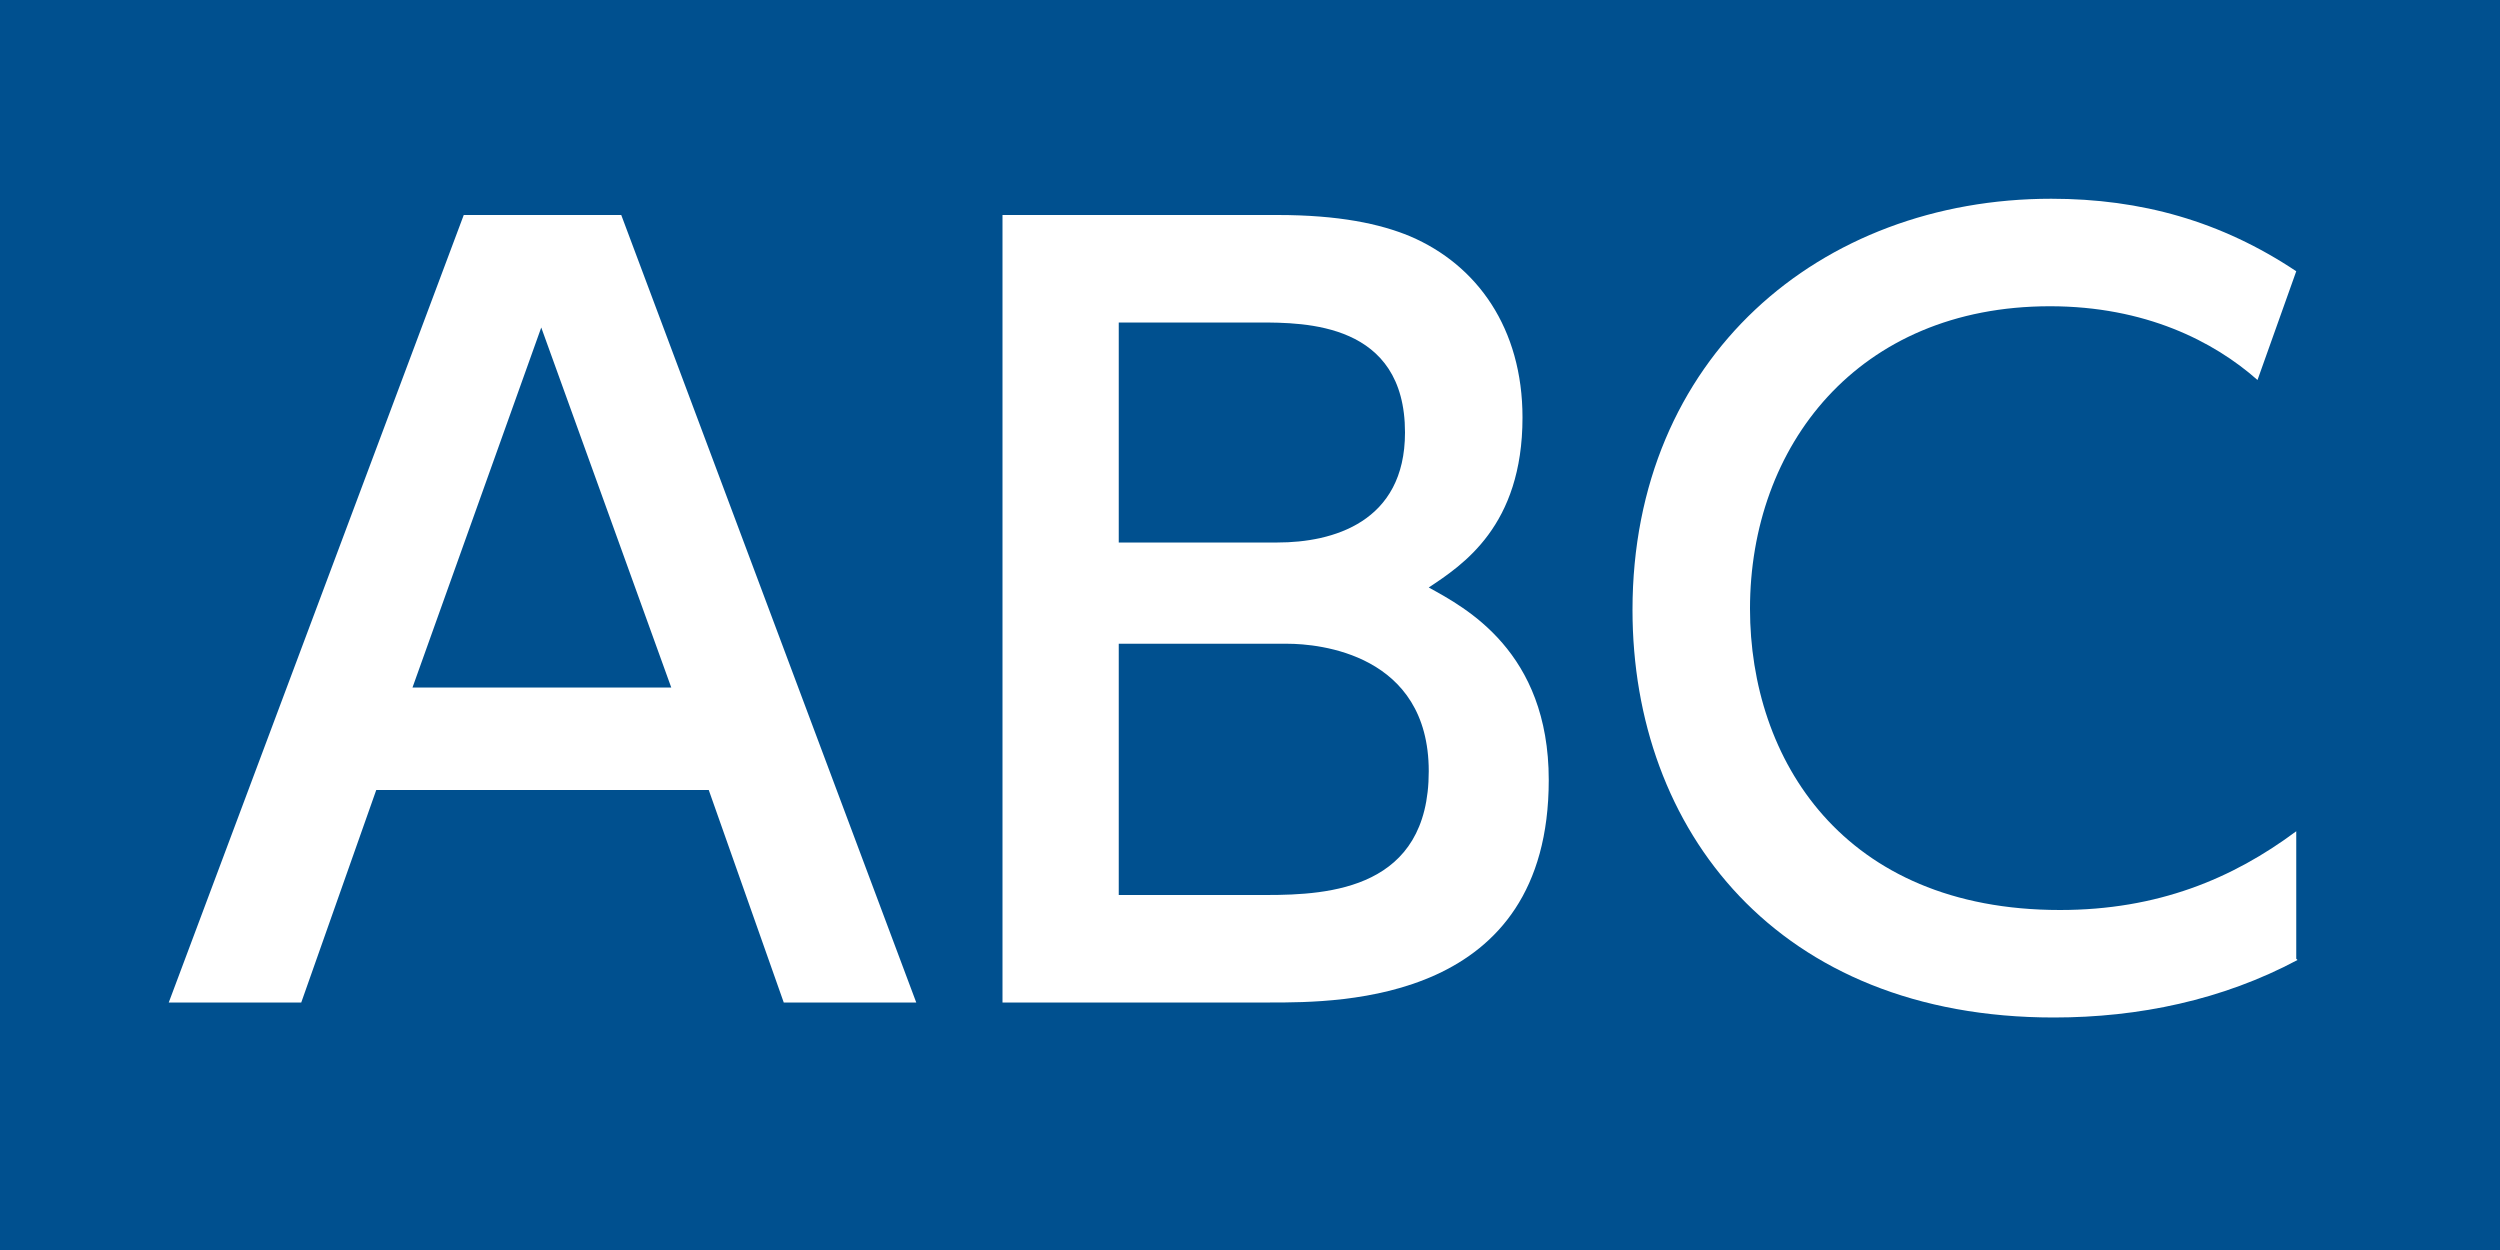 <?xml version="1.0" encoding="UTF-8"?><svg id="b" xmlns="http://www.w3.org/2000/svg" width="20" height="10" viewBox="0 0 20 10"><defs><style>.d{fill:#fff;}.d,.e{stroke-width:0px;}.e{fill:#00508f;}</style></defs><g id="c"><rect class="e" width="20" height="10"/><path class="d" d="M3.01,6.32l-.6,1.7h-1.06L3.71,1.72h1.26l2.36,6.3h-1.06l-.6-1.7h-2.66ZM5.37,5.5l-1.04-2.88-1.03,2.88h2.07Z"/><path class="d" d="M10.22,1.72c.49,0,.82.07,1.06.17.54.23.9.74.9,1.45,0,.87-.48,1.18-.75,1.36.29.16.96.51.96,1.54,0,1.78-1.66,1.78-2.23,1.78h-2.14V1.72h2.22ZM8.95,2.58v1.76h1.27c.44,0,1.02-.16,1.02-.88,0-.88-.8-.88-1.17-.88h-1.12ZM8.95,5.15v2.01h1.18c.51,0,1.3-.05,1.3-.99s-.88-1.02-1.13-1.02h-1.36Z"/><path class="d" d="M18.38,7.68c-.6.32-1.27.46-1.95.46-2.21,0-3.37-1.5-3.37-3.26,0-2.02,1.5-3.29,3.35-3.29.72,0,1.36.18,1.96.58l-.31.87c-.35-.31-.9-.59-1.66-.59-1.54,0-2.4,1.12-2.4,2.42,0,1.2.74,2.41,2.48,2.41.78,0,1.38-.25,1.89-.63v1.02Z"/></g></svg>